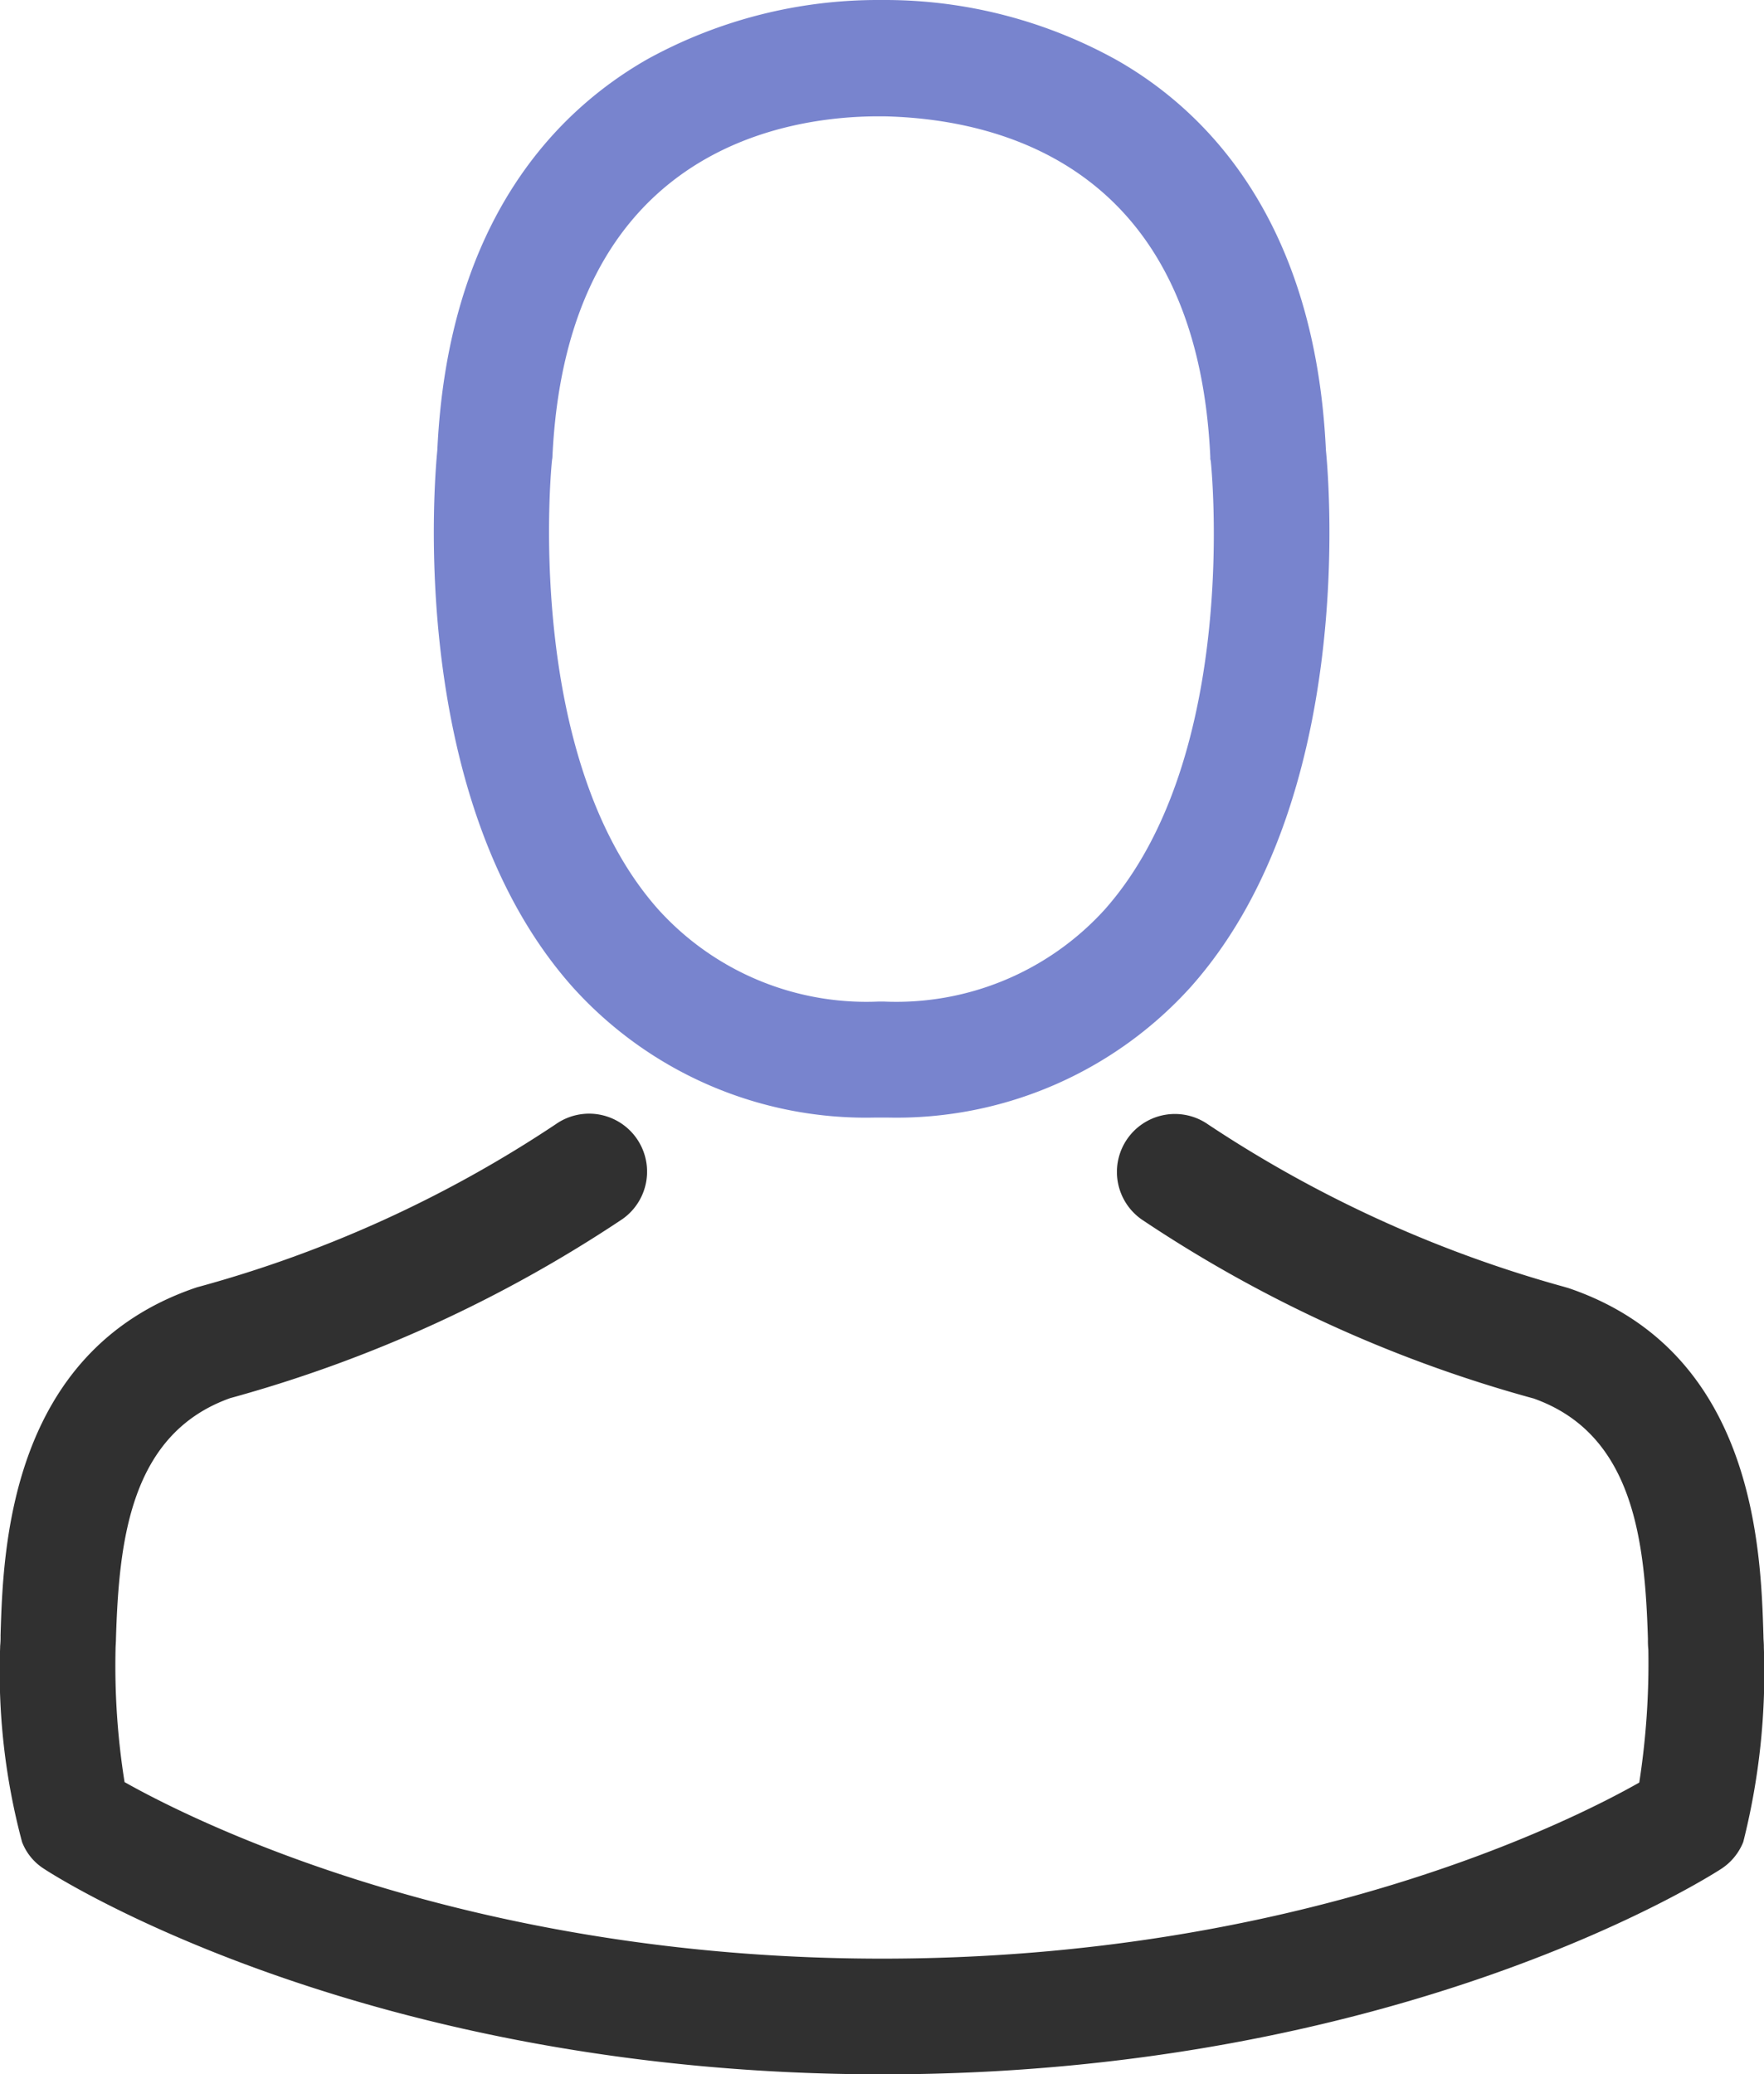 <svg xmlns="http://www.w3.org/2000/svg" width="51.036" height="60" viewBox="0 0 51.036 60"><g transform="translate(-36.073)"><g transform="translate(36.073)"><path d="M149.832,32.33h.4a11.465,11.465,0,0,0,8.76-3.79c4.784-5.392,3.988-14.637,3.9-15.519-.311-6.622-3.442-9.791-6.026-11.269A13.814,13.814,0,0,0,150.18,0h-.211a13.836,13.836,0,0,0-6.685,1.7c-2.609,1.479-5.79,4.647-6.1,11.319-.087.882-.882,10.126,3.9,15.519A11.419,11.419,0,0,0,149.832,32.33Zm-9.331-19c0-.037.012-.075.012-.1.41-8.909,6.734-9.865,9.443-9.865h.149c3.355.075,9.058,1.441,9.443,9.865a.242.242,0,0,0,.012.1c.012.087.882,8.536-3.069,12.984a8.144,8.144,0,0,1-6.4,2.659h-.124a8.117,8.117,0,0,1-6.386-2.659C139.643,21.893,140.488,13.407,140.5,13.332Z" transform="translate(-124.531)" fill="#7884ce"/><path d="M87.105,274.7v-.037c0-.1-.012-.2-.012-.311-.075-2.46-.236-8.213-5.628-10.052-.037-.012-.087-.025-.124-.037a35.852,35.852,0,0,1-10.313-4.7,1.677,1.677,0,1,0-1.926,2.746,38.7,38.7,0,0,0,11.344,5.181c2.9,1.031,3.218,4.125,3.305,6.958a2.5,2.5,0,0,0,.012.311A22.551,22.551,0,0,1,83.5,278.6c-2.013,1.143-9.9,5.094-21.905,5.094-11.953,0-19.892-3.964-21.918-5.107a21.35,21.35,0,0,1-.261-3.839c0-.1.012-.2.012-.311.087-2.833.41-5.927,3.305-6.958A39.058,39.058,0,0,0,54.08,262.3a1.677,1.677,0,1,0-1.926-2.746,35.459,35.459,0,0,1-10.313,4.7c-.05.012-.087.025-.124.037-5.392,1.851-5.554,7.6-5.628,10.052a2.5,2.5,0,0,1-.012.311v.037a19.053,19.053,0,0,0,.634,5.628,1.594,1.594,0,0,0,.646.783c.373.248,9.306,5.939,24.253,5.939s23.881-5.7,24.253-5.939a1.663,1.663,0,0,0,.646-.783A19.99,19.99,0,0,0,87.105,274.7Z" transform="translate(-36.073 -227.033)" fill="#303030"/></g></g></svg>